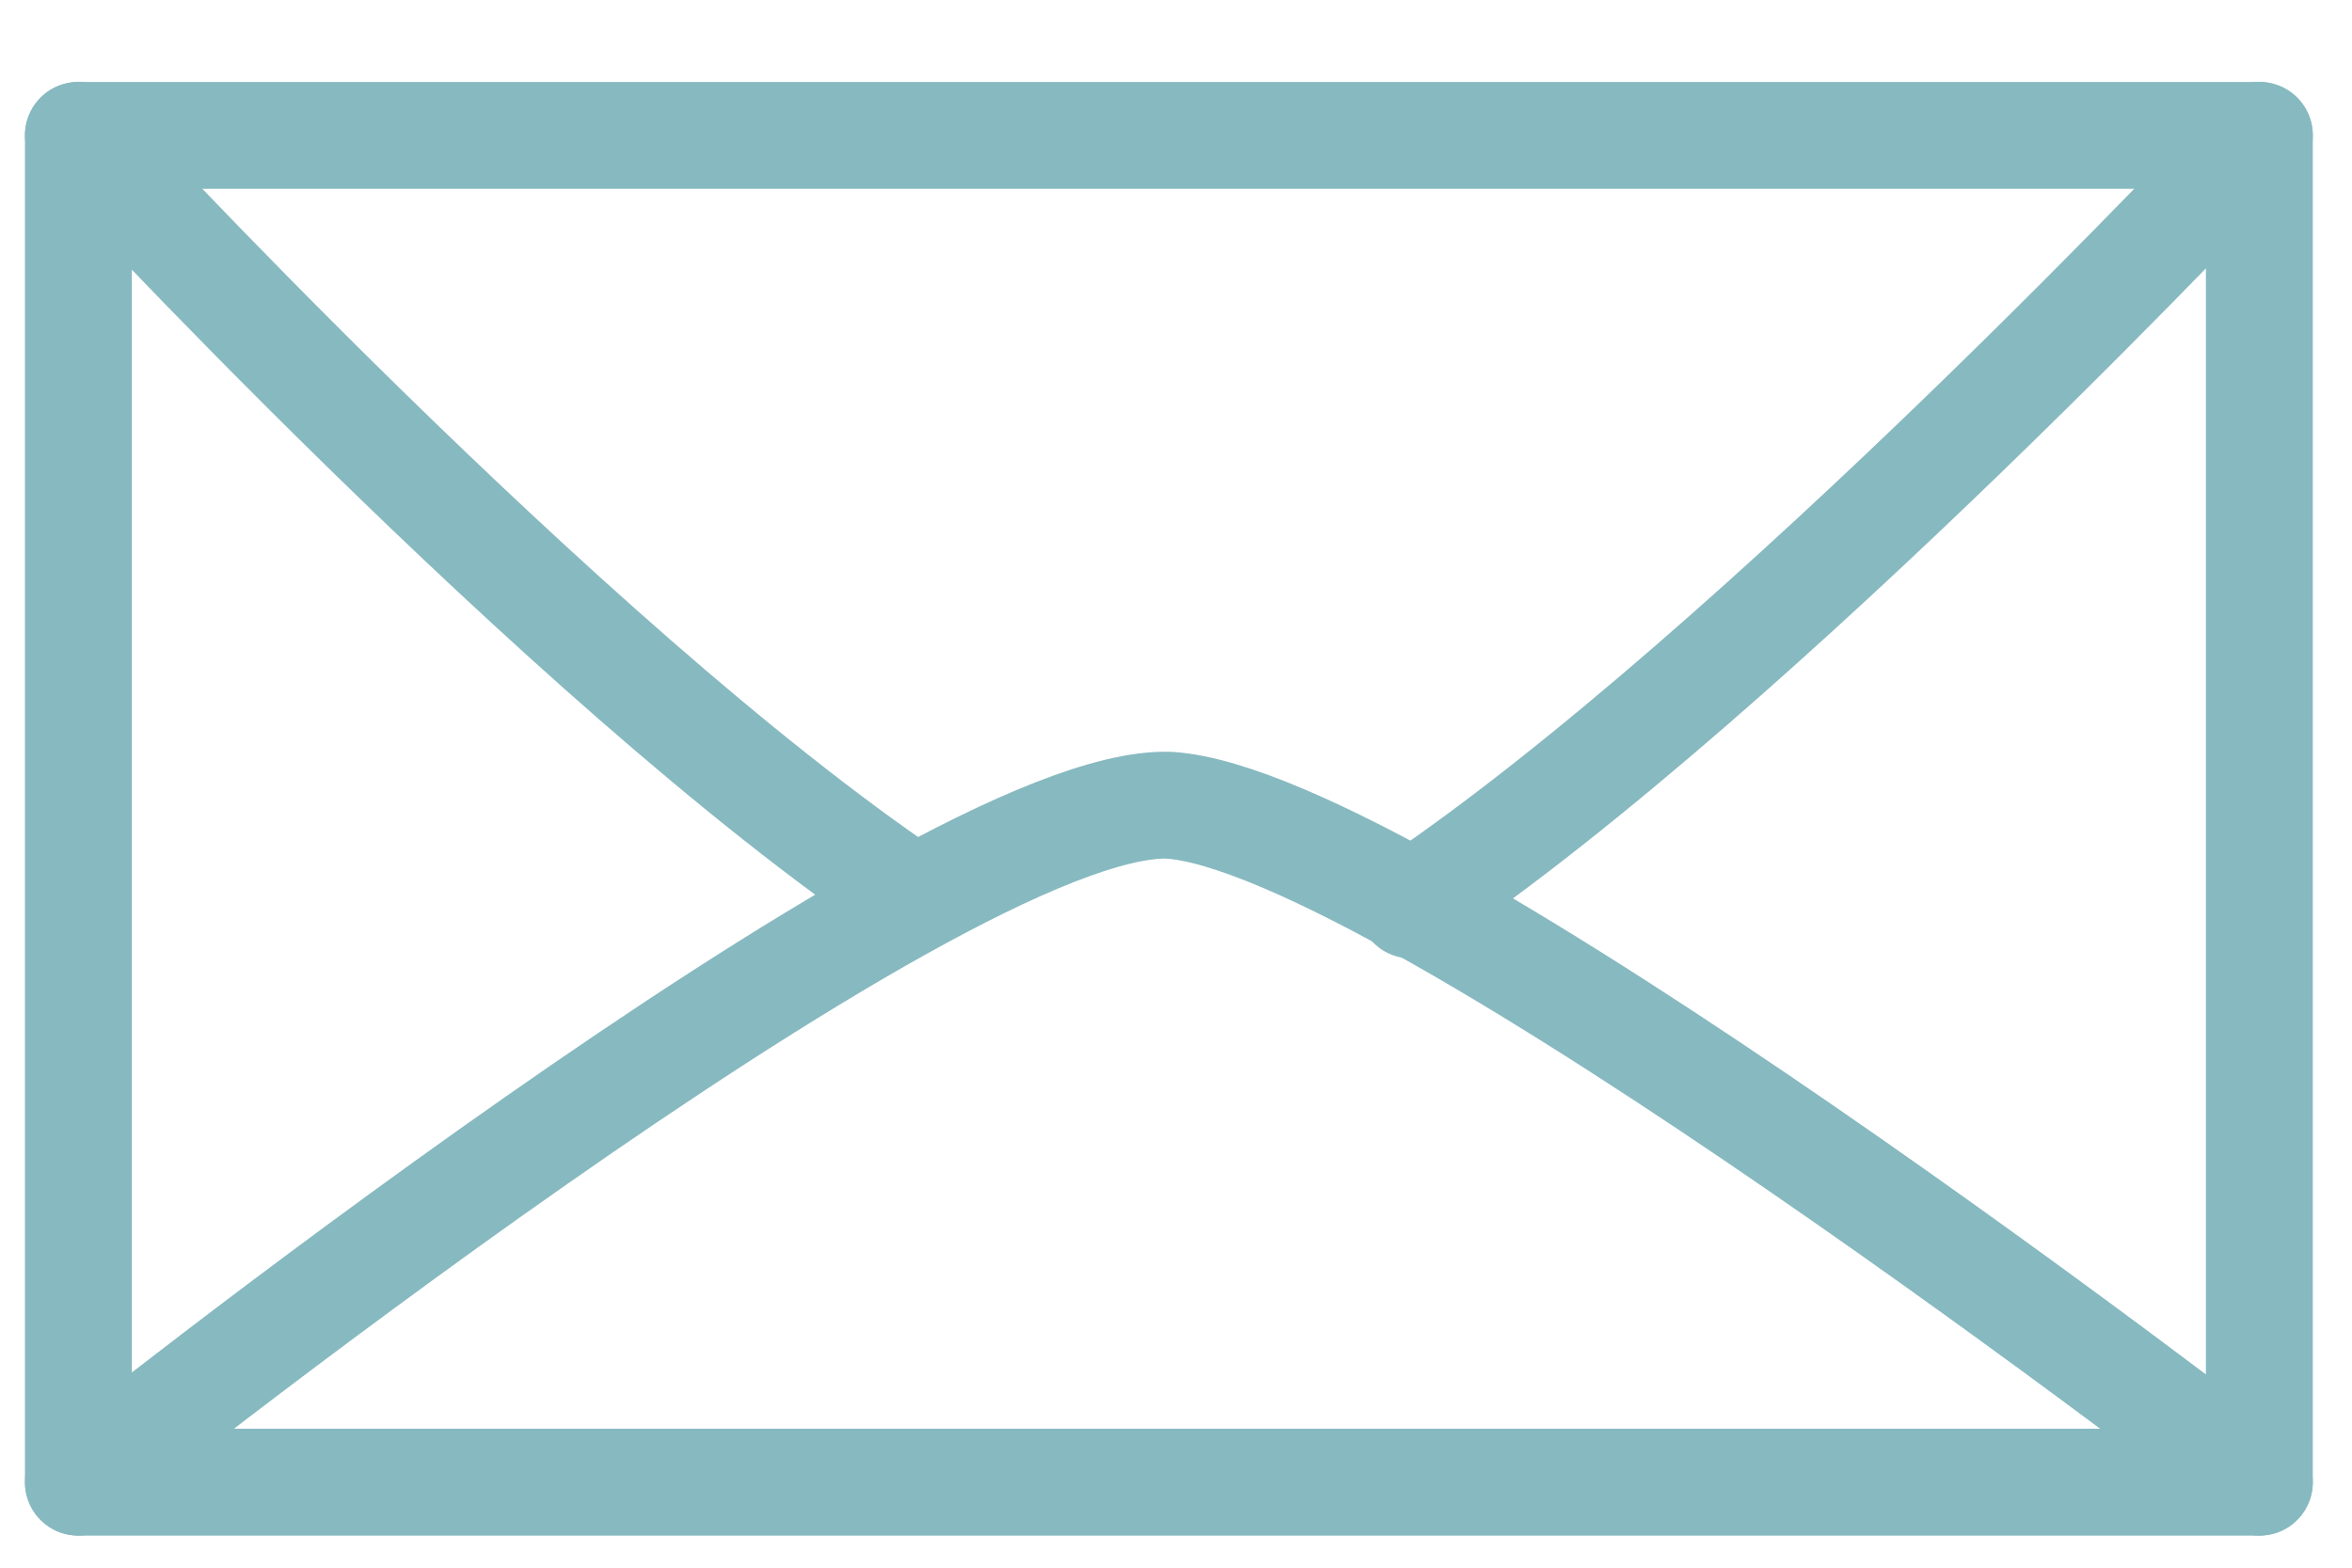 <?xml version="1.0" encoding="UTF-8" standalone="no"?>
<!DOCTYPE svg PUBLIC "-//W3C//DTD SVG 1.1//EN" "http://www.w3.org/Graphics/SVG/1.1/DTD/svg11.dtd">
<svg width="100%" height="100%" viewBox="0 0 33 22" version="1.1" xmlns="http://www.w3.org/2000/svg" xmlns:xlink="http://www.w3.org/1999/xlink" xml:space="preserve" xmlns:serif="http://www.serif.com/" style="fill-rule:evenodd;clip-rule:evenodd;stroke-linecap:round;stroke-linejoin:round;stroke-miterlimit:10;">
    <g transform="matrix(1,0,0,1,-12,-17)">
        <rect x="13.1" y="18.9" width="30.6" height="18.9" style="fill:none;stroke:#87b9c0;stroke-width:1.5px;"/>
    </g>
    <g transform="matrix(1,0,0,1,-12,-17)">
        <path d="M13.1,37.8C13.1,37.8 25.1,28.2 28.4,28.3C31.7,28.5 43.7,37.8 43.7,37.8" style="fill:none;stroke:#87b9c0;stroke-width:1.5px;"/>
    </g>
    <g transform="matrix(1,0,0,1,-12,-17)">
        <path d="M31.8,29.7C36.7,26.4 43.7,18.9 43.7,18.9" style="fill:none;stroke:#87b9c0;stroke-width:1.5px;"/>
    </g>
    <g transform="matrix(1,0,0,1,-12,-17)">
        <path d="M13.1,18.9C13.1,18.9 19.9,26.3 24.8,29.6" style="fill:none;stroke:#87b9c0;stroke-width:1.5px;"/>
    </g>
</svg>
